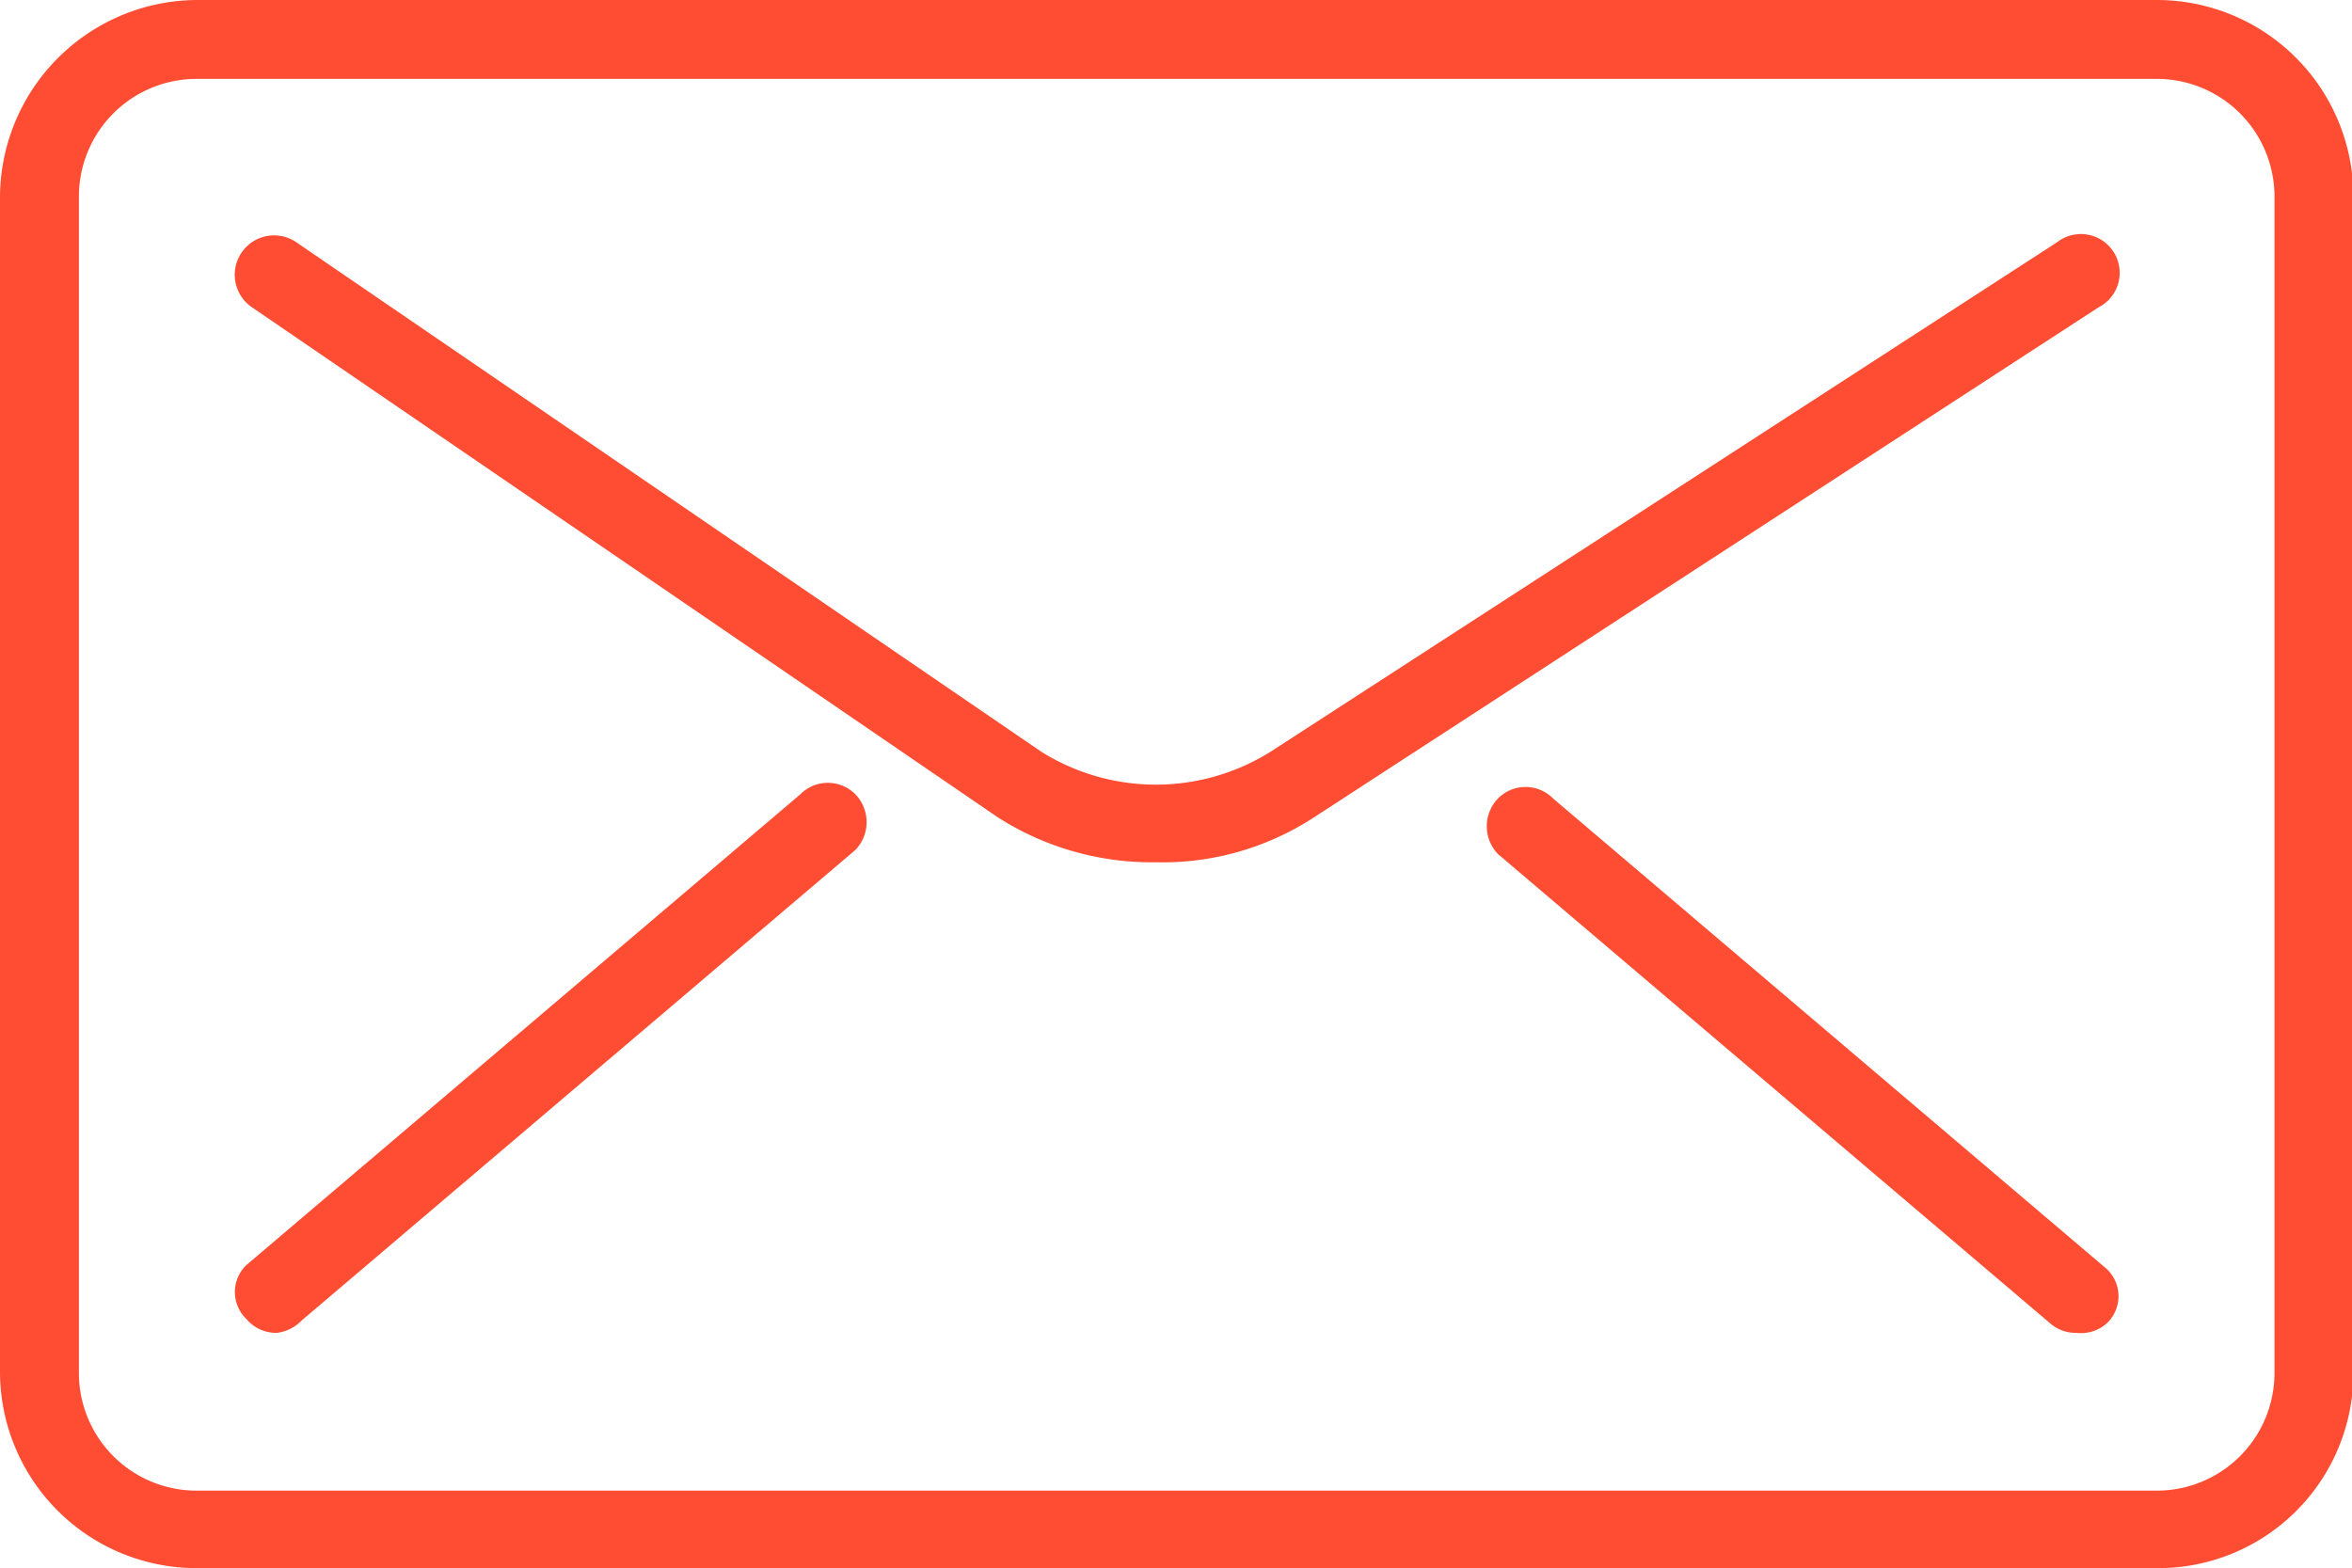 <svg xmlns="http://www.w3.org/2000/svg" viewBox="0 0 16.99 11.33"><defs><style>.cls-1{fill:#ff4d33;}</style></defs><g id="レイヤー_2" data-name="レイヤー 2"><g id="Header"><path class="cls-1" d="M15.58,11.33H1.42A1.42,1.42,0,0,1,0,9.92V1.42A1.43,1.43,0,0,1,1.42,0H15.58A1.42,1.42,0,0,1,17,1.42v8.5A1.41,1.41,0,0,1,15.58,11.33ZM1.42.57a.85.85,0,0,0-.85.85v8.5a.85.85,0,0,0,.85.85H15.58a.85.85,0,0,0,.85-.85V1.42a.85.85,0,0,0-.85-.85Z"/><path class="cls-1" d="M8.35,6.23A2.06,2.06,0,0,1,7.2,5.9L1.82,2.22a.28.28,0,1,1,.32-.47L7.52,5.43a1.56,1.56,0,0,0,1.66,0l5.68-3.68a.28.28,0,1,1,.3.47L9.5,5.9A2,2,0,0,1,8.35,6.23Z"/><path class="cls-1" d="M2,9.63a.28.28,0,0,1-.22-.1.27.27,0,0,1,0-.39l4-3.4a.28.28,0,0,1,.4,0,.29.29,0,0,1,0,.4l-4,3.4A.3.3,0,0,1,2,9.63Z"/><path class="cls-1" d="M15,9.63a.28.28,0,0,1-.18-.06l-4-3.4a.29.29,0,0,1,0-.4.28.28,0,0,1,.4,0l4,3.4a.27.27,0,0,1,0,.39A.28.28,0,0,1,15,9.63Z"/></g></g></svg>